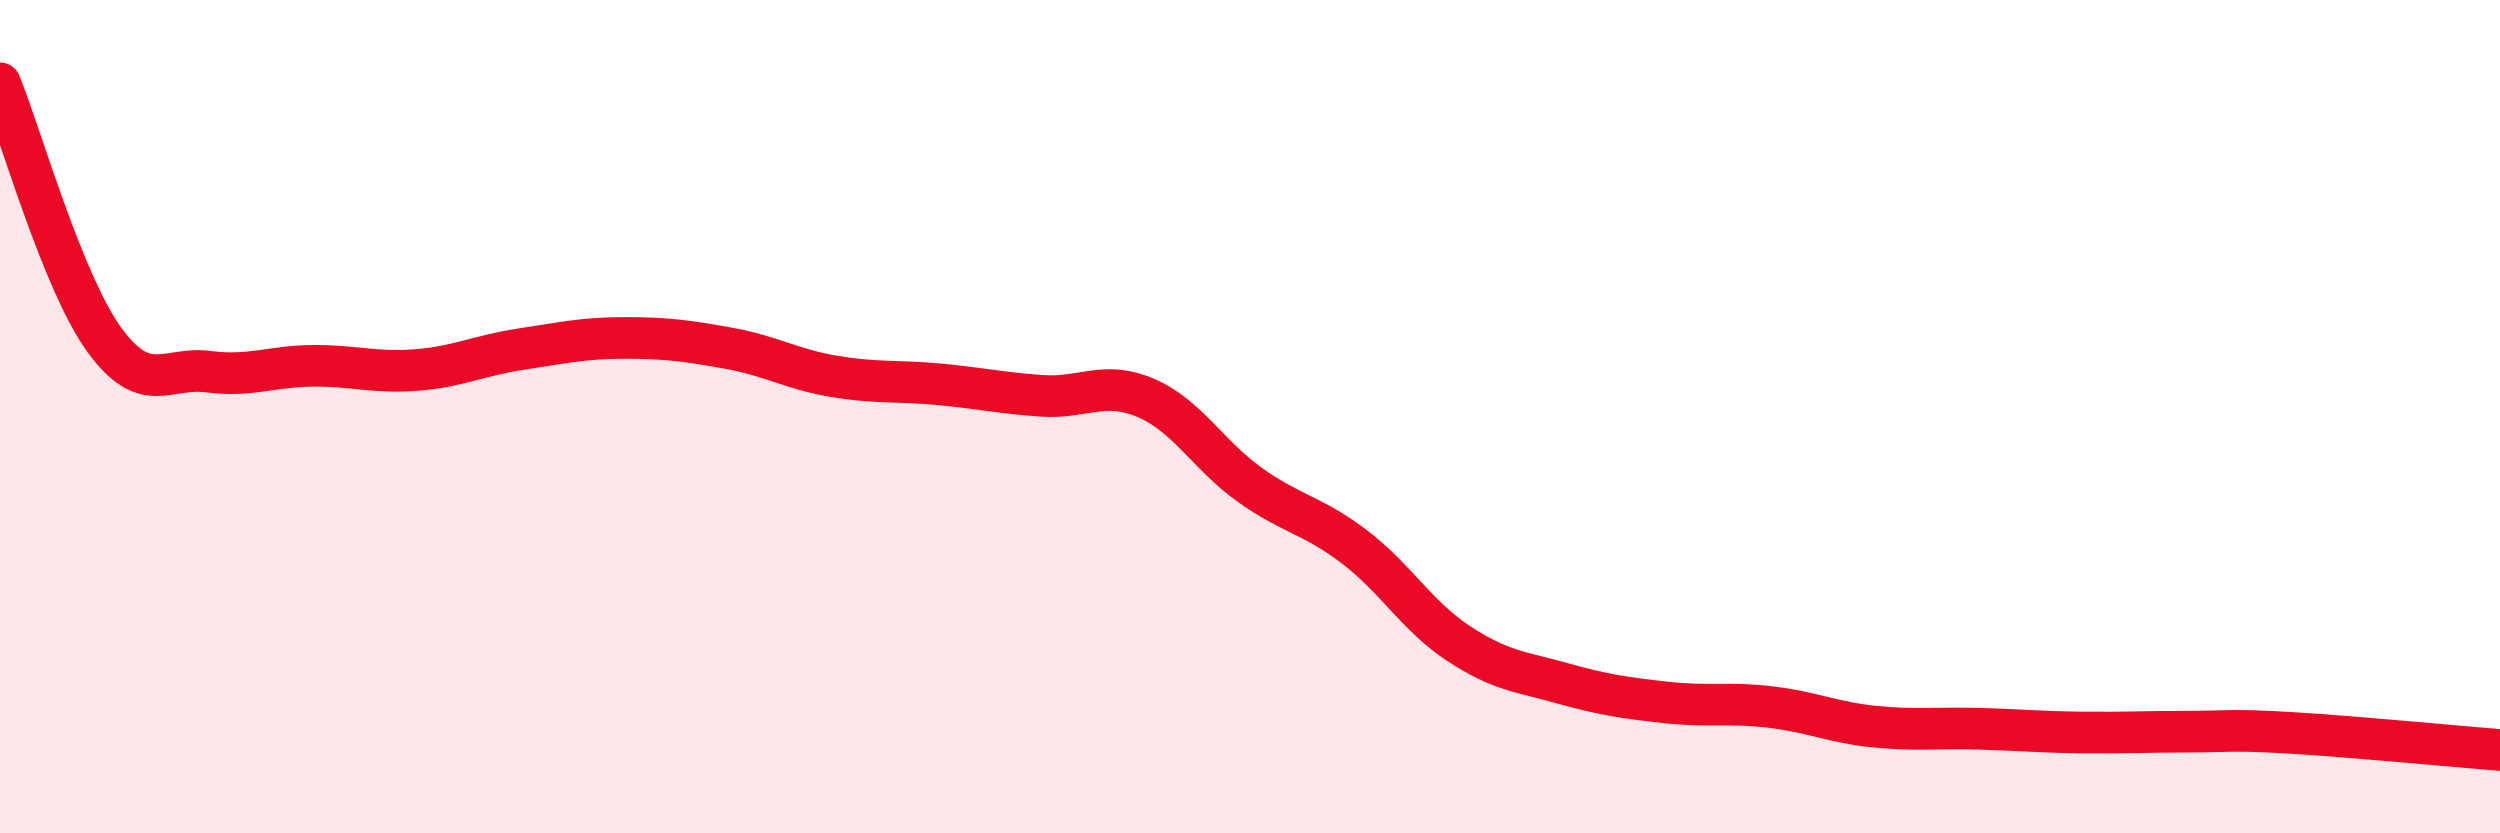 
    <svg width="60" height="20" viewBox="0 0 60 20" xmlns="http://www.w3.org/2000/svg">
      <path
        d="M 0,2 C 0.5,3.23 1.5,6.77 2.5,8.15 C 3.5,9.53 4,8.79 5,8.92 C 6,9.05 6.5,8.79 7.5,8.78 C 8.5,8.77 9,8.96 10,8.88 C 11,8.8 11.5,8.53 12.5,8.38 C 13.5,8.23 14,8.11 15,8.11 C 16,8.11 16.5,8.18 17.5,8.36 C 18.5,8.54 19,8.86 20,9.03 C 21,9.2 21.5,9.13 22.5,9.22 C 23.5,9.31 24,9.43 25,9.5 C 26,9.57 26.5,9.12 27.5,9.55 C 28.5,9.98 29,10.93 30,11.64 C 31,12.35 31.5,12.36 32.5,13.12 C 33.5,13.88 34,14.78 35,15.44 C 36,16.1 36.5,16.12 37.5,16.4 C 38.5,16.68 39,16.75 40,16.86 C 41,16.97 41.5,16.85 42.5,16.97 C 43.5,17.09 44,17.34 45,17.44 C 46,17.54 46.5,17.46 47.5,17.49 C 48.5,17.52 49,17.57 50,17.58 C 51,17.59 51.5,17.56 52.5,17.56 C 53.5,17.56 53.5,17.5 55,17.59 C 56.5,17.68 59,17.92 60,18L60 20L0 20Z"
        fill="#EB0A25"
        opacity="0.1"
        stroke-linecap="round"
        stroke-linejoin="round"
      />
      <path
        d="M 0,2 C 0.5,3.23 1.5,6.77 2.5,8.15 C 3.5,9.53 4,8.79 5,8.92 C 6,9.05 6.5,8.79 7.5,8.78 C 8.5,8.77 9,8.96 10,8.88 C 11,8.8 11.5,8.53 12.5,8.38 C 13.5,8.23 14,8.11 15,8.11 C 16,8.11 16.5,8.18 17.5,8.36 C 18.5,8.54 19,8.86 20,9.03 C 21,9.2 21.5,9.13 22.5,9.22 C 23.5,9.31 24,9.43 25,9.5 C 26,9.57 26.5,9.12 27.5,9.55 C 28.5,9.98 29,10.93 30,11.64 C 31,12.35 31.5,12.36 32.5,13.12 C 33.5,13.88 34,14.78 35,15.44 C 36,16.1 36.5,16.12 37.5,16.4 C 38.5,16.68 39,16.75 40,16.86 C 41,16.97 41.5,16.85 42.5,16.97 C 43.5,17.09 44,17.34 45,17.44 C 46,17.54 46.5,17.46 47.5,17.49 C 48.5,17.52 49,17.57 50,17.58 C 51,17.59 51.5,17.56 52.5,17.56 C 53.5,17.56 53.5,17.5 55,17.59 C 56.5,17.68 59,17.92 60,18"
        stroke="#EB0A25"
        stroke-width="1"
        fill="none"
        stroke-linecap="round"
        stroke-linejoin="round"
      />
    </svg>
  